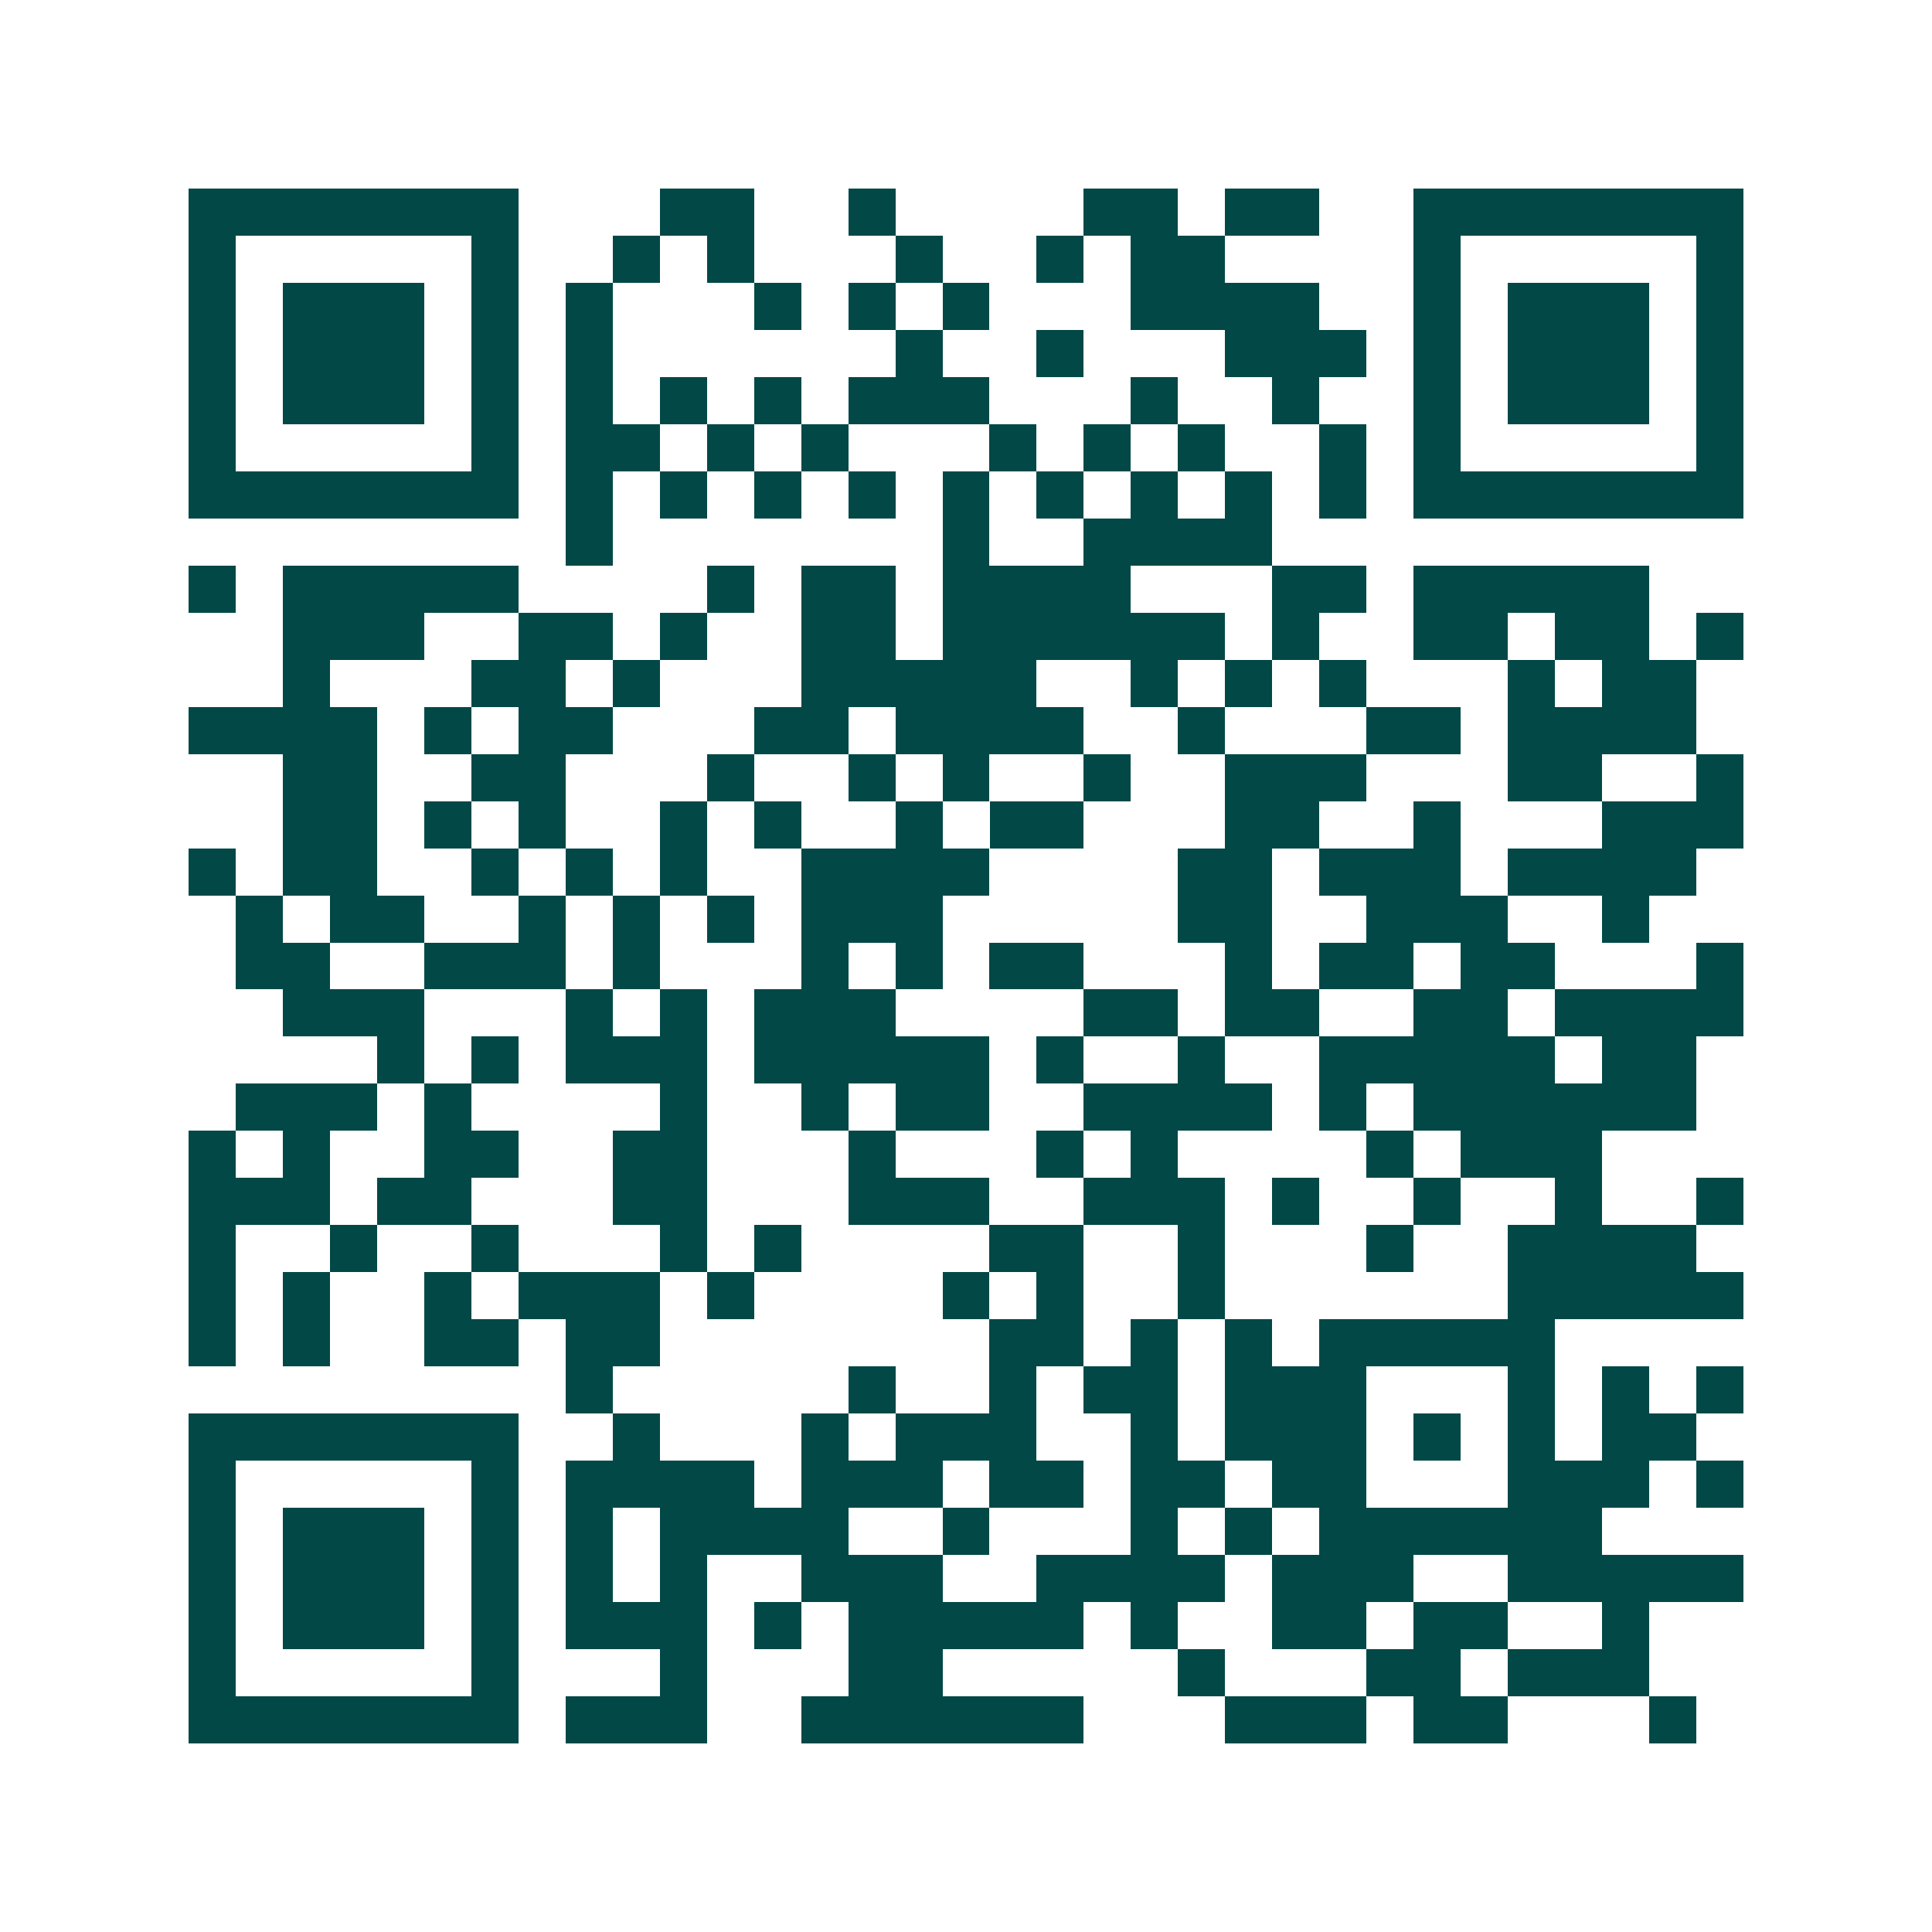 <svg xmlns="http://www.w3.org/2000/svg" width="200" height="200" viewBox="0 0 41 41" shape-rendering="crispEdges"><path fill="#ffffff" d="M0 0h41v41H0z"/><path stroke="#014847" d="M4 4.5h7m3 0h2m2 0h1m4 0h2m1 0h2m2 0h7M4 5.5h1m5 0h1m2 0h1m1 0h1m3 0h1m2 0h1m1 0h2m4 0h1m5 0h1M4 6.5h1m1 0h3m1 0h1m1 0h1m3 0h1m1 0h1m1 0h1m3 0h4m2 0h1m1 0h3m1 0h1M4 7.5h1m1 0h3m1 0h1m1 0h1m6 0h1m2 0h1m3 0h3m1 0h1m1 0h3m1 0h1M4 8.5h1m1 0h3m1 0h1m1 0h1m1 0h1m1 0h1m1 0h3m3 0h1m2 0h1m2 0h1m1 0h3m1 0h1M4 9.5h1m5 0h1m1 0h2m1 0h1m1 0h1m3 0h1m1 0h1m1 0h1m2 0h1m1 0h1m5 0h1M4 10.5h7m1 0h1m1 0h1m1 0h1m1 0h1m1 0h1m1 0h1m1 0h1m1 0h1m1 0h1m1 0h7M12 11.5h1m7 0h1m2 0h4M4 12.5h1m1 0h5m4 0h1m1 0h2m1 0h4m3 0h2m1 0h5M6 13.5h3m2 0h2m1 0h1m2 0h2m1 0h6m1 0h1m2 0h2m1 0h2m1 0h1M6 14.5h1m3 0h2m1 0h1m3 0h5m2 0h1m1 0h1m1 0h1m3 0h1m1 0h2M4 15.5h4m1 0h1m1 0h2m3 0h2m1 0h4m2 0h1m3 0h2m1 0h4M6 16.5h2m2 0h2m3 0h1m2 0h1m1 0h1m2 0h1m2 0h3m3 0h2m2 0h1M6 17.5h2m1 0h1m1 0h1m2 0h1m1 0h1m2 0h1m1 0h2m3 0h2m2 0h1m3 0h3M4 18.5h1m1 0h2m2 0h1m1 0h1m1 0h1m2 0h4m4 0h2m1 0h3m1 0h4M5 19.5h1m1 0h2m2 0h1m1 0h1m1 0h1m1 0h3m5 0h2m2 0h3m2 0h1M5 20.5h2m2 0h3m1 0h1m3 0h1m1 0h1m1 0h2m3 0h1m1 0h2m1 0h2m3 0h1M6 21.5h3m3 0h1m1 0h1m1 0h3m4 0h2m1 0h2m2 0h2m1 0h4M8 22.5h1m1 0h1m1 0h3m1 0h5m1 0h1m2 0h1m2 0h5m1 0h2M5 23.5h3m1 0h1m4 0h1m2 0h1m1 0h2m2 0h4m1 0h1m1 0h6M4 24.5h1m1 0h1m2 0h2m2 0h2m3 0h1m3 0h1m1 0h1m4 0h1m1 0h3M4 25.5h3m1 0h2m3 0h2m3 0h3m2 0h3m1 0h1m2 0h1m2 0h1m2 0h1M4 26.5h1m2 0h1m2 0h1m3 0h1m1 0h1m4 0h2m2 0h1m3 0h1m2 0h4M4 27.5h1m1 0h1m2 0h1m1 0h3m1 0h1m4 0h1m1 0h1m2 0h1m6 0h5M4 28.5h1m1 0h1m2 0h2m1 0h2m7 0h2m1 0h1m1 0h1m1 0h5M12 29.5h1m5 0h1m2 0h1m1 0h2m1 0h3m3 0h1m1 0h1m1 0h1M4 30.5h7m2 0h1m3 0h1m1 0h3m2 0h1m1 0h3m1 0h1m1 0h1m1 0h2M4 31.5h1m5 0h1m1 0h4m1 0h3m1 0h2m1 0h2m1 0h2m3 0h3m1 0h1M4 32.5h1m1 0h3m1 0h1m1 0h1m1 0h4m2 0h1m3 0h1m1 0h1m1 0h6M4 33.5h1m1 0h3m1 0h1m1 0h1m1 0h1m2 0h3m2 0h4m1 0h3m2 0h5M4 34.5h1m1 0h3m1 0h1m1 0h3m1 0h1m1 0h5m1 0h1m2 0h2m1 0h2m2 0h1M4 35.5h1m5 0h1m3 0h1m3 0h2m5 0h1m3 0h2m1 0h3M4 36.5h7m1 0h3m2 0h6m3 0h3m1 0h2m3 0h1"/></svg>
